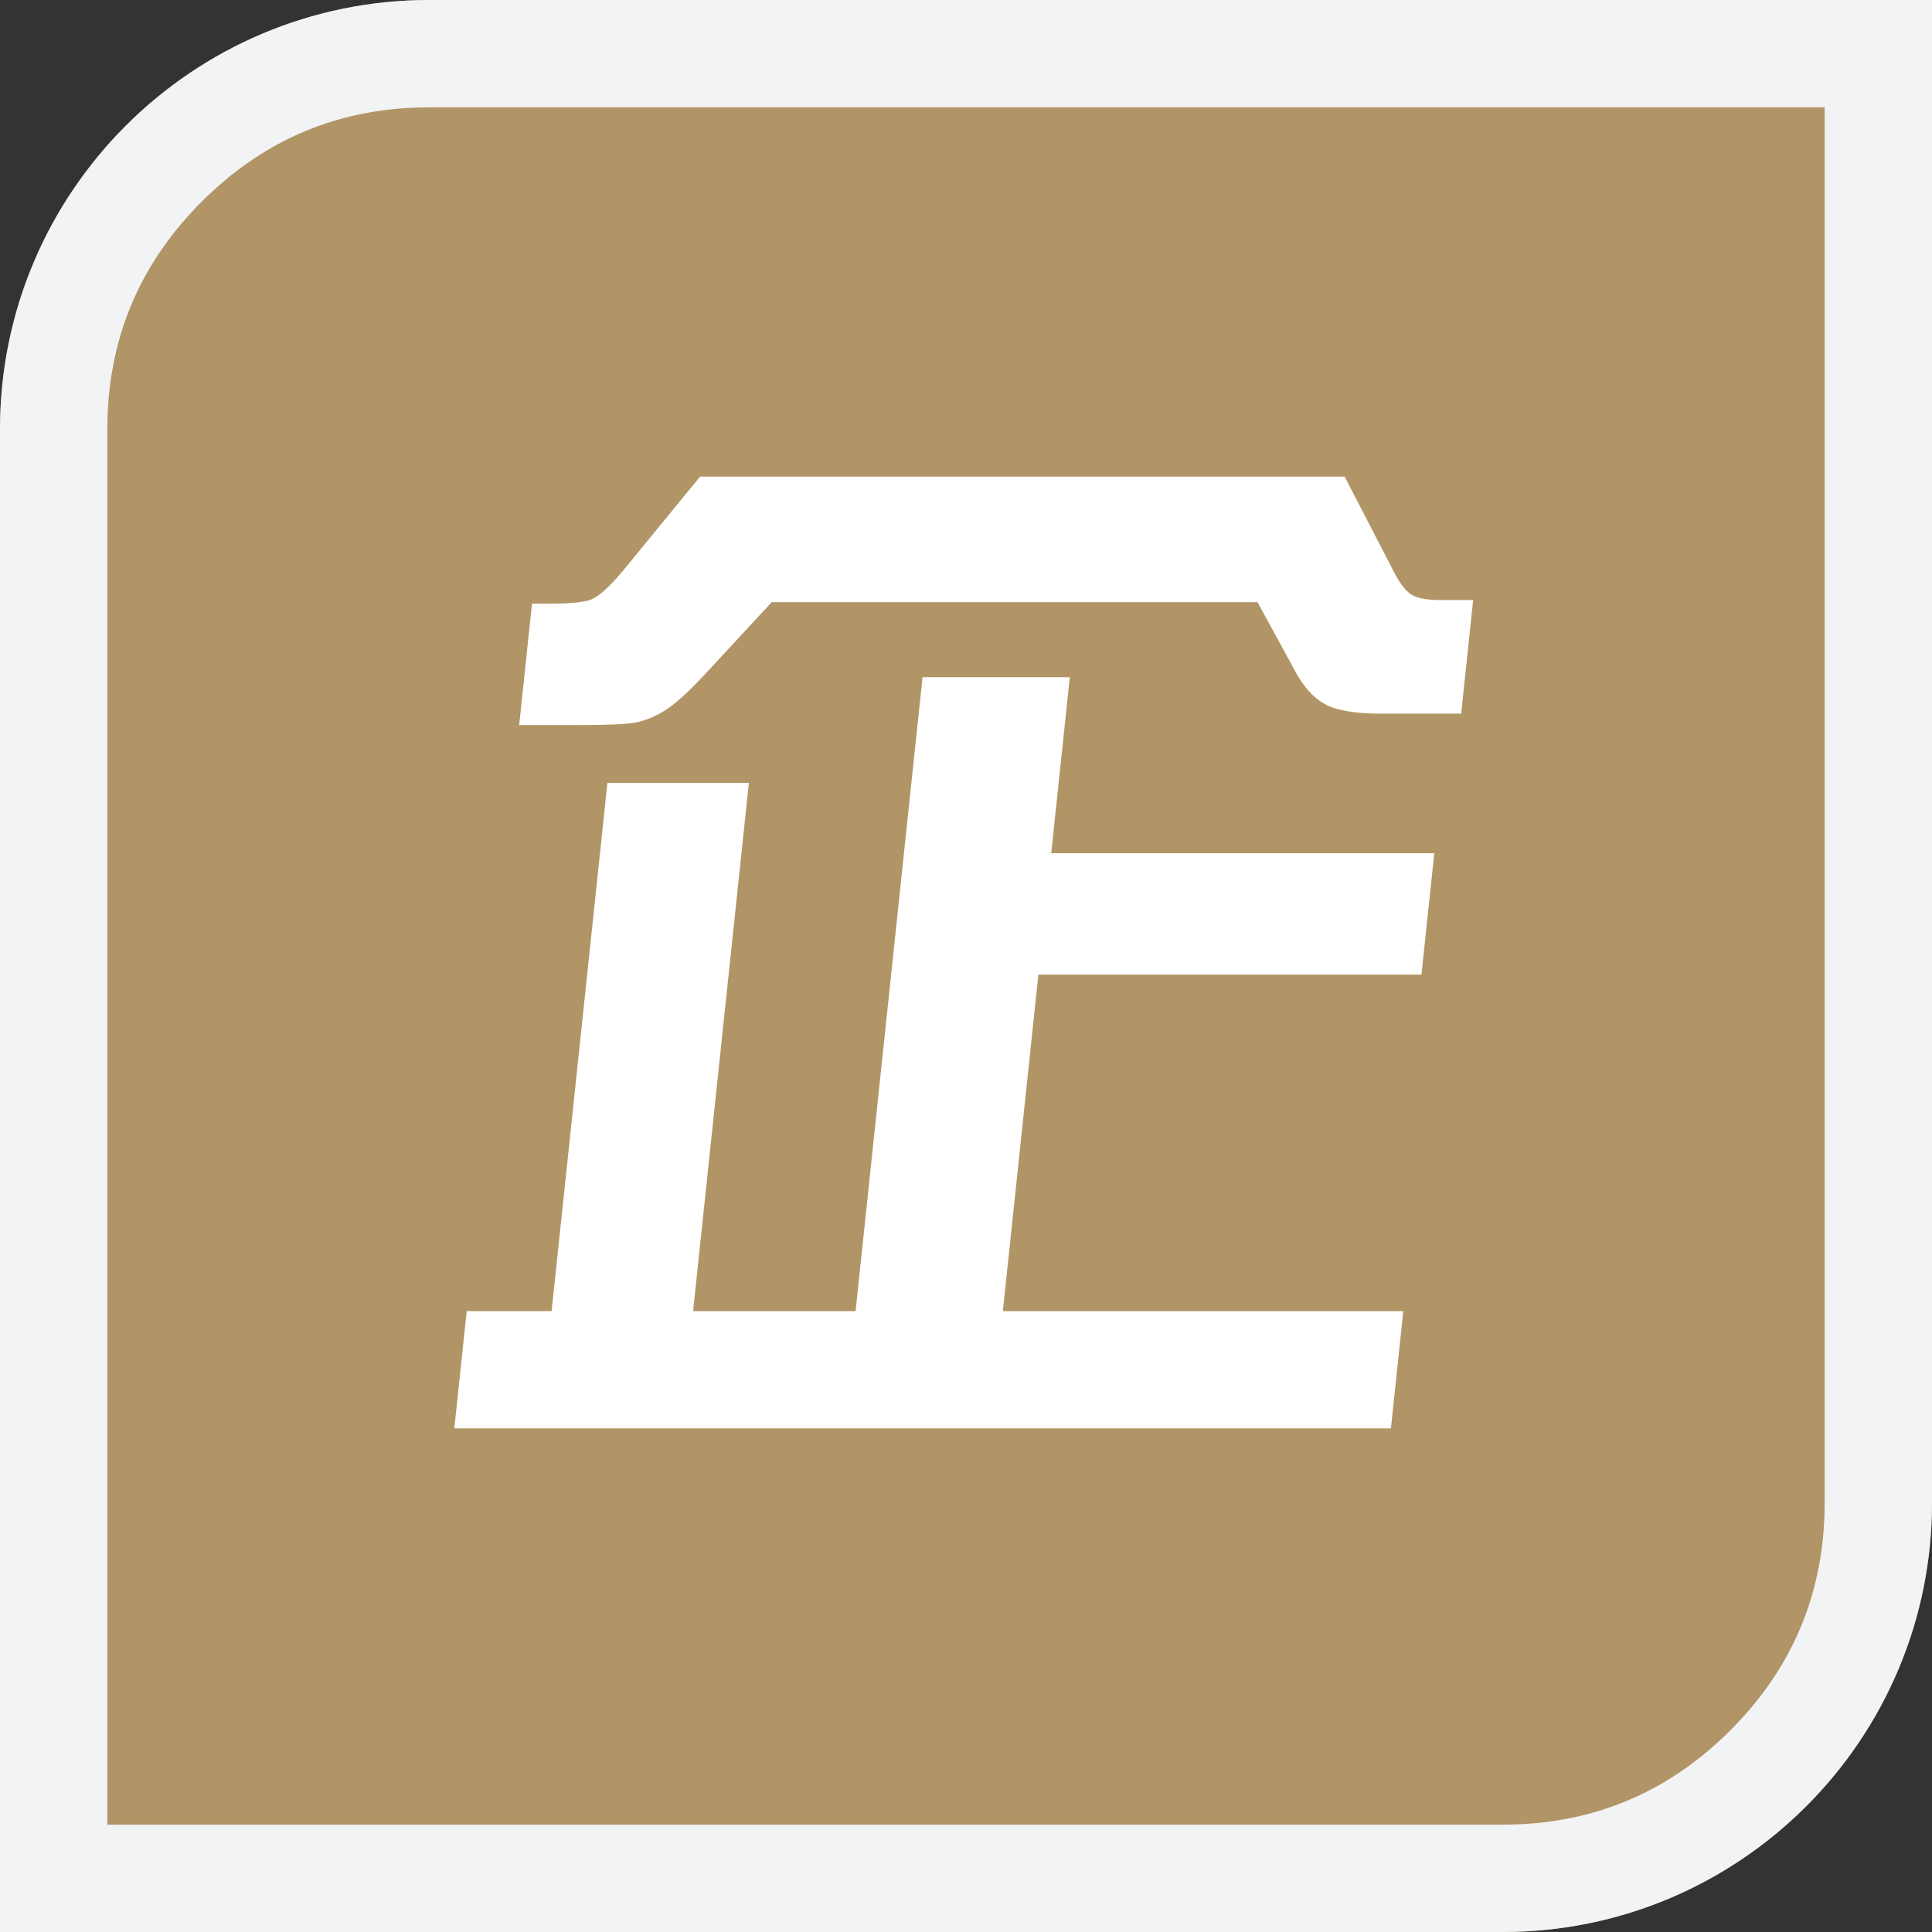<svg xmlns="http://www.w3.org/2000/svg" xmlns:xlink="http://www.w3.org/1999/xlink" fill="none" version="1.1" width="18" height="18" viewBox="0 0 18 18"><rect x="0" y="0" width="18" height="18" fill="#333333" stroke="none"/><g><g><path d="M0,4C0,1.791,1.791,0,4,0L18,0L18,14C18,16.209,16.209,18,14,18L0,18L0,4Z" fill="#B19566" fill-opacity="1"/></g><g><path d="M0,4C0,1.791,1.791,0,4,0L18,0L18,14C18,16.209,16.209,18,14,18L0,18L0,4ZM4,1L17,1L17,14Q17,15.243,16.121,16.121Q15.243,17,14,17L1,17L1,4Q1,2.757,1.879,1.879Q2.757,1,4,1Z" fill-rule="evenodd" fill="#F2F3F5" fill-opacity="1"/></g><g transform="matrix(1,0,-0.105,0.994,0.466,0.025)"><path d="M5.961,7.313L7.279,7.313L7.279,12.264L8.793,12.264L8.793,6.322L10.165,6.322L10.165,7.972L13.734,7.972L13.734,9.11L10.165,9.11L10.165,12.264L13.896,12.264L13.896,13.363L5.17,13.363L5.17,12.264L5.961,12.264L5.961,7.313ZM12.528,4.442L13.066,5.311Q13.178,5.497,13.266,5.548Q13.354,5.599,13.539,5.599L13.847,5.599L13.847,6.664L13.105,6.664Q12.734,6.664,12.565,6.573Q12.397,6.483,12.26,6.268L11.84,5.619L7.314,5.619L6.757,6.302Q6.547,6.556,6.418,6.639Q6.288,6.722,6.166,6.747Q6.044,6.771,5.639,6.771L5.082,6.771L5.082,5.633L5.258,5.633Q5.492,5.633,5.607,5.602Q5.722,5.57,5.907,5.311L6.523,4.442L12.528,4.442Z" fill="#FFFFFF" fill-opacity="1"/></g></g></svg>